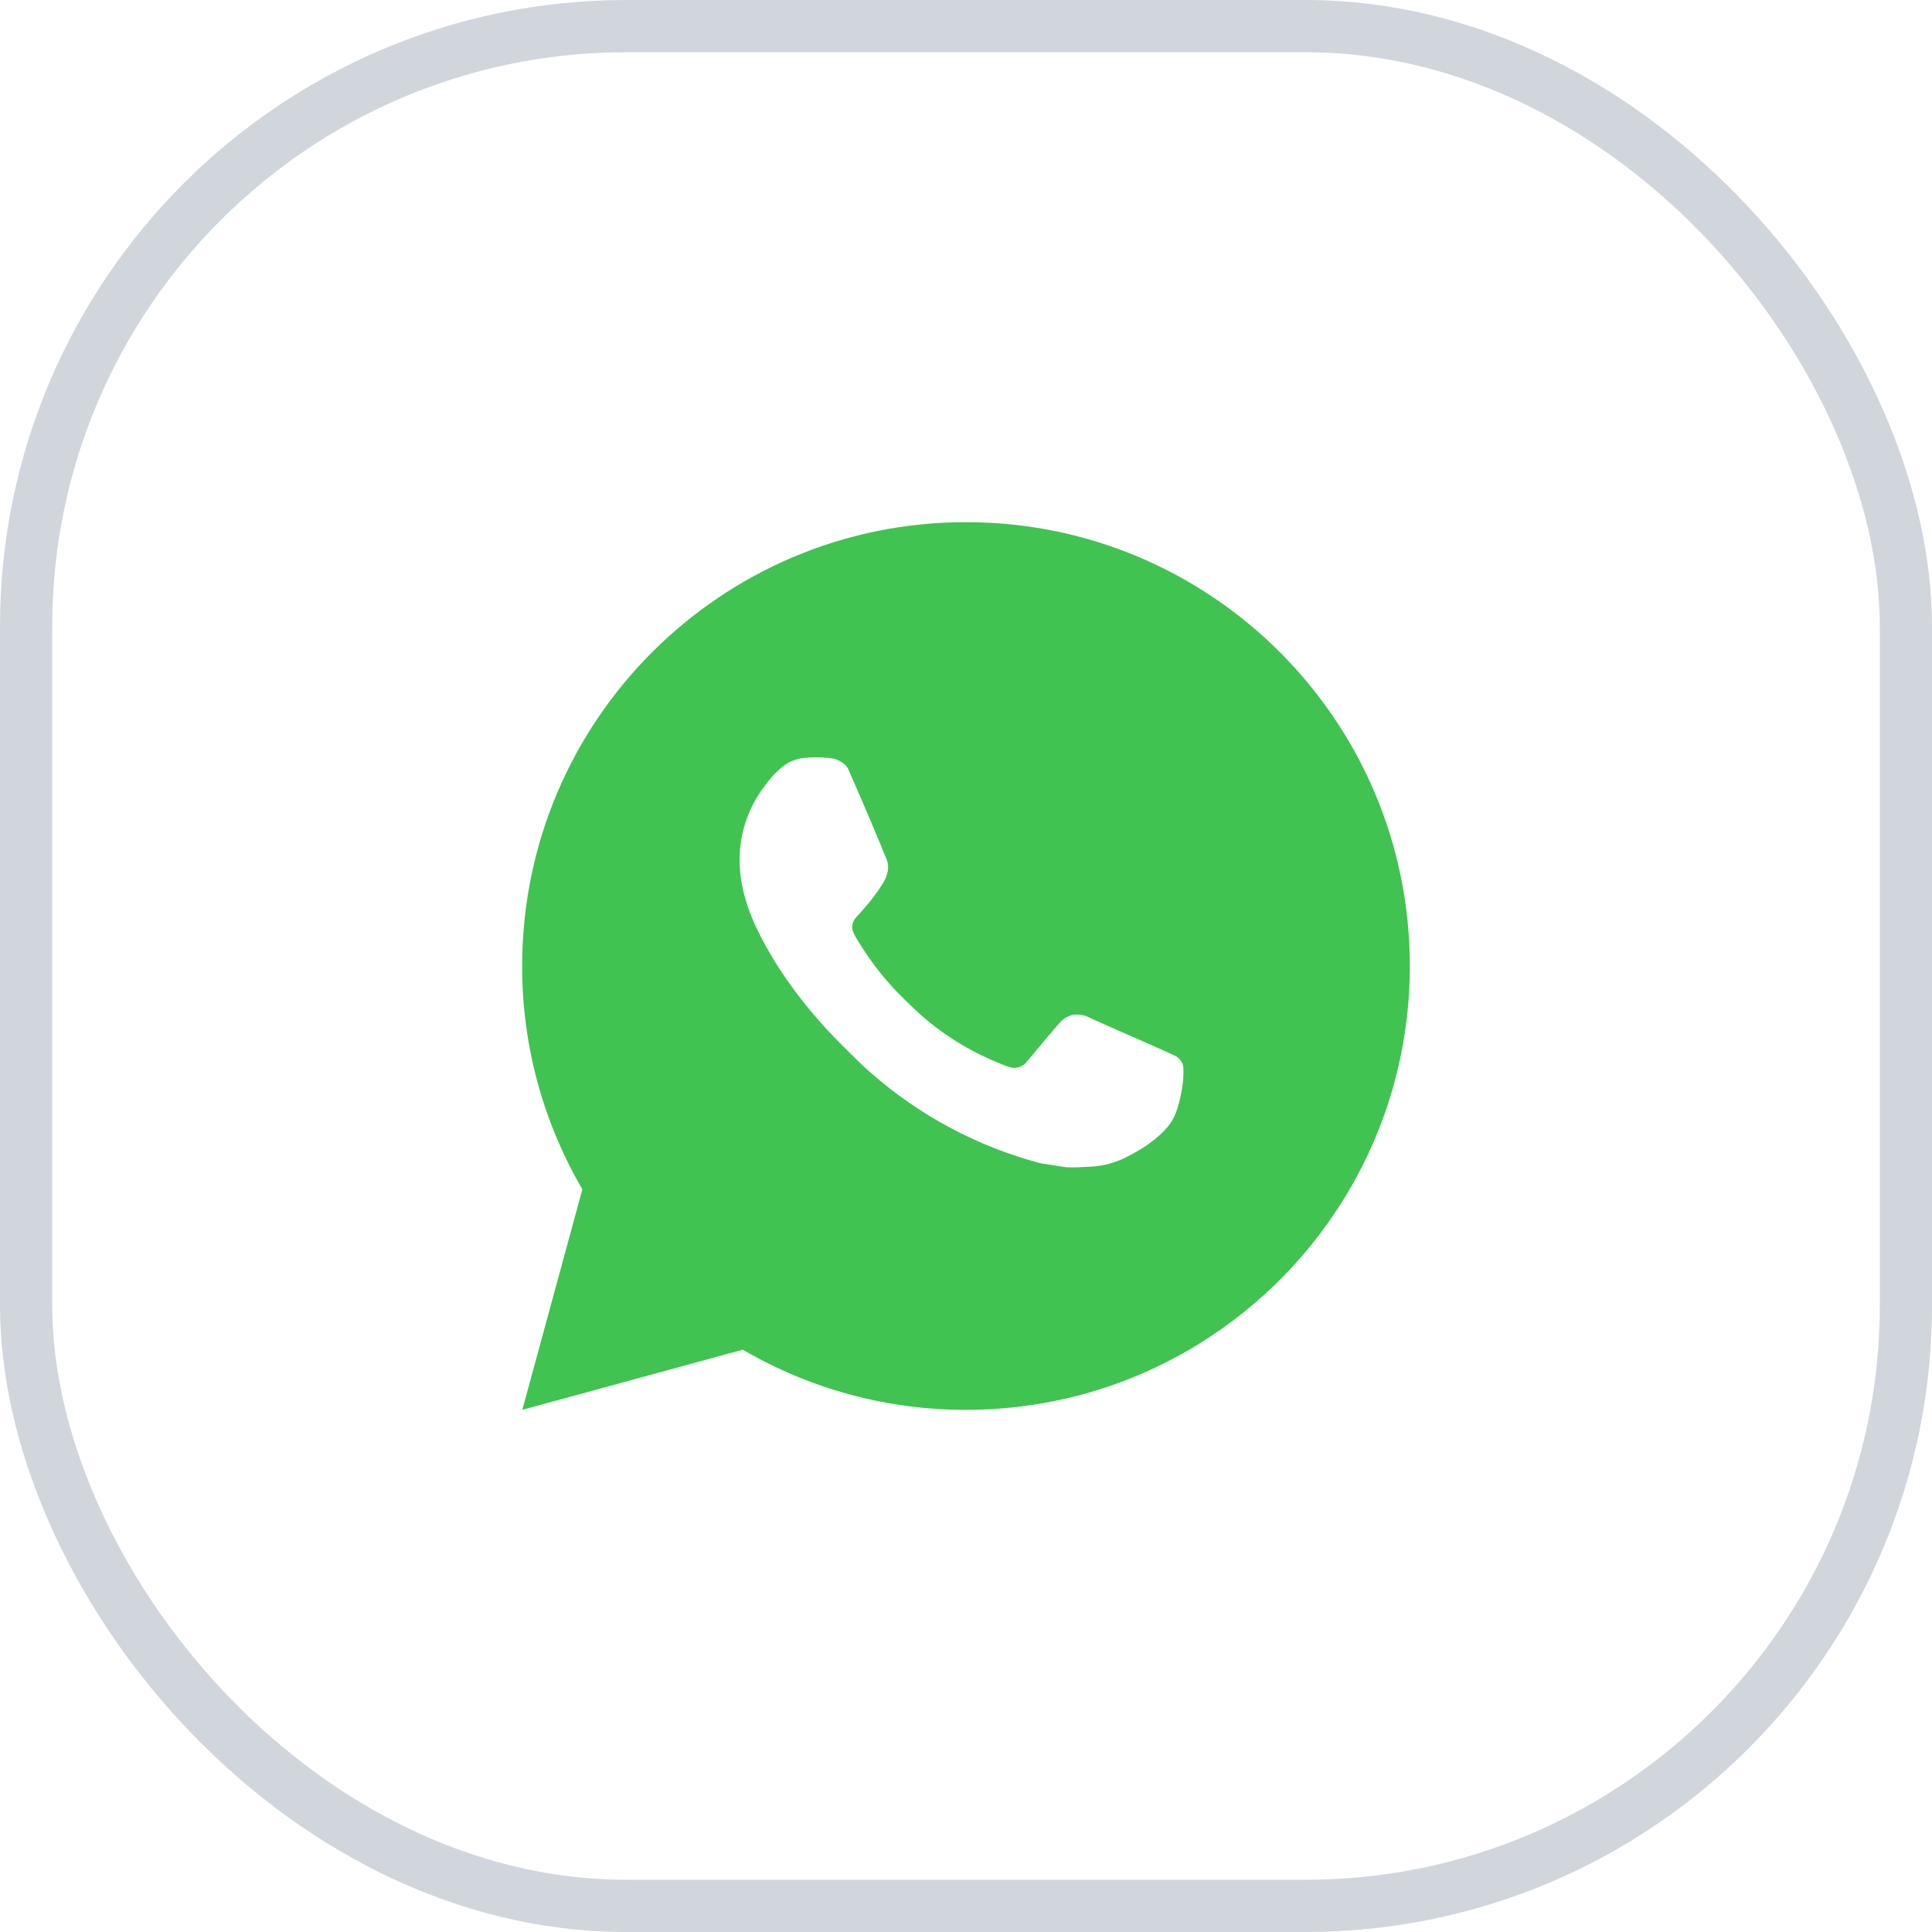 <?xml version="1.0" encoding="UTF-8"?> <svg xmlns="http://www.w3.org/2000/svg" width="37" height="37" viewBox="0 0 37 37" fill="none"><rect x="0.5" y="0.5" width="36" height="36" rx="11.5" stroke="#D1D6DC"></rect><path d="M18.5 10C23.195 10 27 13.805 27 18.5C27 23.195 23.195 27 18.5 27C16.998 27.003 15.522 26.605 14.225 25.848L10.003 27L11.153 22.777C10.395 21.479 9.997 20.003 10 18.5C10 13.805 13.806 10 18.5 10ZM15.603 14.505L15.433 14.512C15.323 14.519 15.216 14.548 15.117 14.597C15.025 14.649 14.941 14.714 14.867 14.791C14.765 14.887 14.707 14.97 14.645 15.051C14.331 15.46 14.162 15.961 14.164 16.477C14.166 16.893 14.275 17.299 14.445 17.678C14.792 18.445 15.364 19.256 16.119 20.009C16.301 20.19 16.48 20.372 16.672 20.541C17.61 21.366 18.727 21.962 19.936 22.28L20.419 22.354C20.576 22.362 20.733 22.351 20.891 22.343C21.139 22.33 21.38 22.263 21.599 22.146C21.71 22.089 21.819 22.027 21.925 21.959C21.925 21.959 21.961 21.935 22.031 21.883C22.146 21.798 22.216 21.738 22.311 21.638C22.383 21.564 22.442 21.479 22.49 21.381C22.556 21.243 22.622 20.979 22.65 20.758C22.67 20.59 22.664 20.498 22.662 20.441C22.658 20.35 22.583 20.256 22.5 20.216L22.005 19.994C22.005 19.994 21.266 19.672 20.814 19.466C20.766 19.446 20.716 19.434 20.664 19.432C20.606 19.425 20.547 19.432 20.492 19.451C20.436 19.469 20.386 19.5 20.343 19.54C20.339 19.538 20.282 19.586 19.667 20.331C19.632 20.378 19.583 20.414 19.527 20.434C19.472 20.453 19.412 20.456 19.354 20.441C19.299 20.427 19.245 20.408 19.192 20.385C19.087 20.341 19.05 20.324 18.978 20.294C18.49 20.081 18.038 19.793 17.639 19.441C17.532 19.347 17.432 19.245 17.33 19.147C16.996 18.827 16.705 18.464 16.463 18.069L16.413 17.988C16.378 17.934 16.349 17.875 16.327 17.814C16.294 17.689 16.378 17.589 16.378 17.589C16.378 17.589 16.585 17.363 16.681 17.24C16.774 17.121 16.854 17.006 16.905 16.923C17.005 16.762 17.036 16.596 16.984 16.468C16.746 15.886 16.5 15.308 16.246 14.733C16.196 14.619 16.047 14.537 15.912 14.521C15.866 14.515 15.82 14.511 15.774 14.508C15.66 14.501 15.546 14.502 15.431 14.511L15.603 14.505Z" fill="#40C351"></path></svg> 